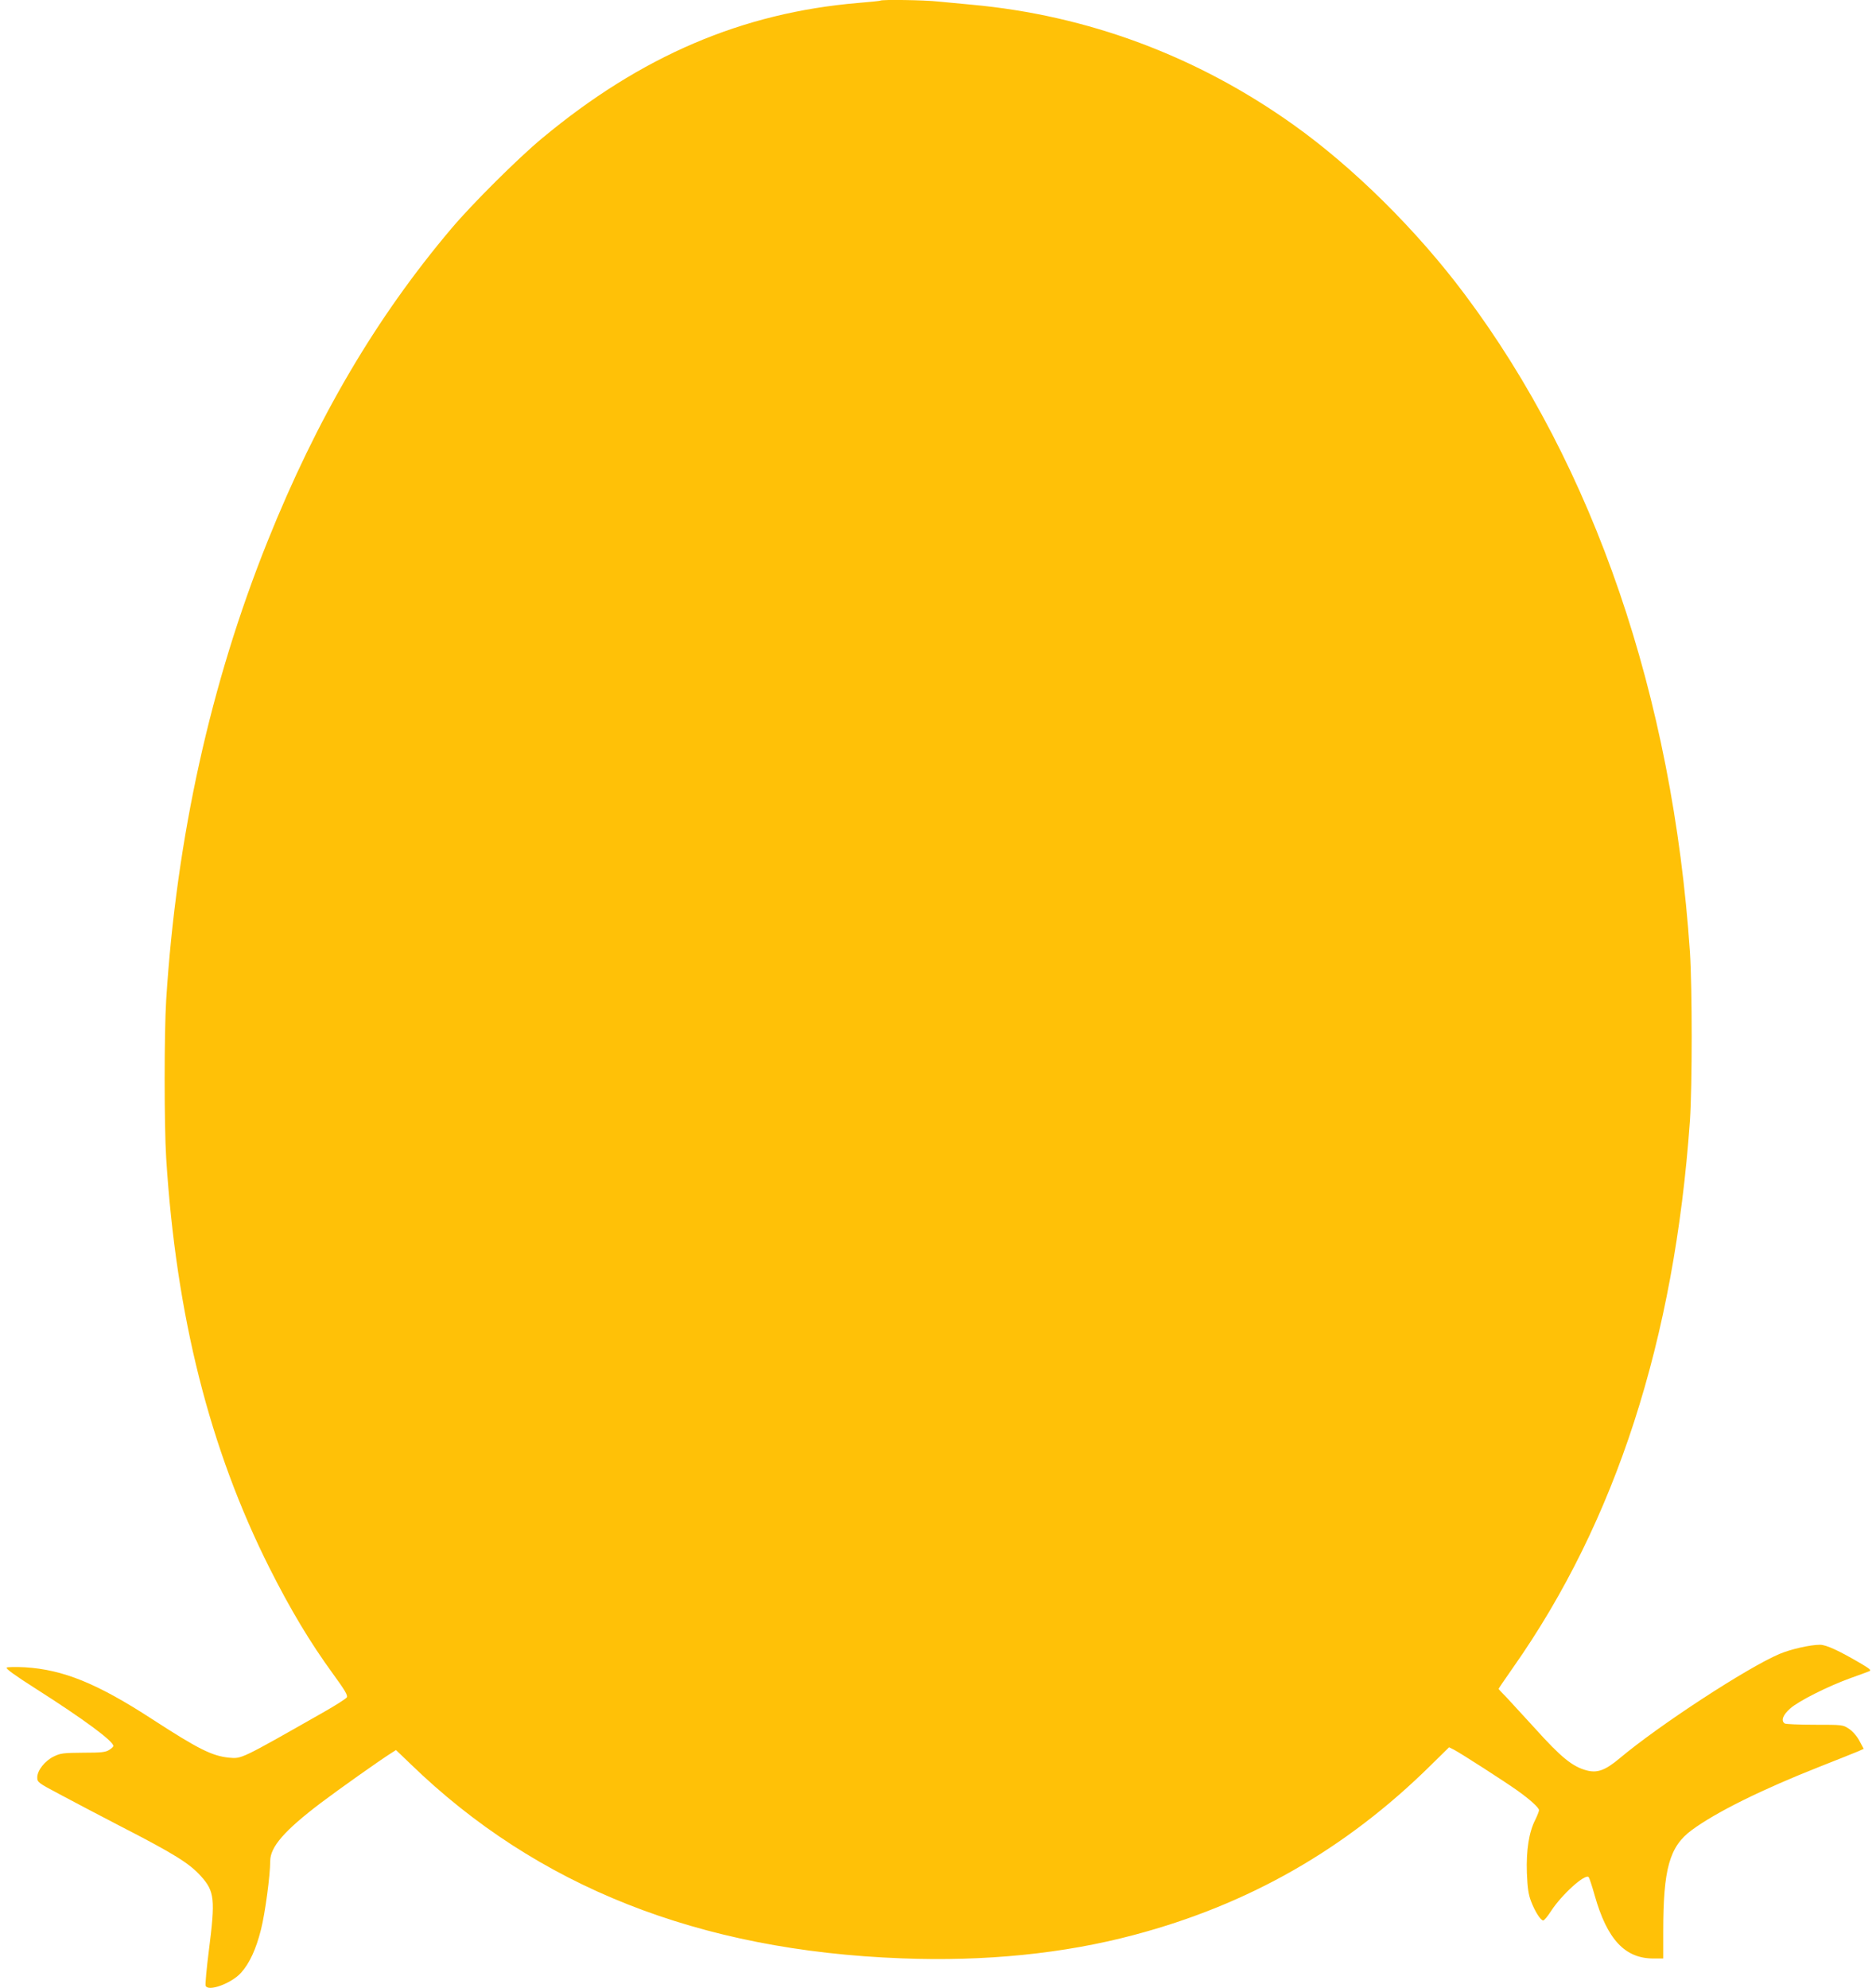 <?xml version="1.0" standalone="no"?>
<!DOCTYPE svg PUBLIC "-//W3C//DTD SVG 20010904//EN"
 "http://www.w3.org/TR/2001/REC-SVG-20010904/DTD/svg10.dtd">
<svg version="1.0" xmlns="http://www.w3.org/2000/svg"
 width="1208pt" height="1280pt" viewBox="0 0 1208 1280"
 preserveAspectRatio="xMidYMid meet">
<g transform="translate(0,1280) scale(0.1,-0.1)"
fill="#ffc107" stroke="none">
<path d="M5669 12796 c-2 -2 -67 -9 -144 -15 -745 -63 -1397 -341 -2034 -871
-152 -126 -450 -422 -584 -581 -486 -575 -866 -1221 -1184 -2014 -367 -914
-587 -1907 -653 -2955 -13 -211 -13 -807 0 -1015 64 -1017 280 -1874 665
-2640 135 -268 261 -479 409 -682 77 -106 97 -139 89 -152 -5 -8 -70 -50 -144
-92 -545 -310 -532 -303 -614 -296 -110 11 -199 56 -495 248 -354 230 -573
319 -820 334 -58 3 -110 2 -117 -2 -8 -6 54 -51 183 -133 311 -198 504 -340
504 -372 0 -4 -12 -16 -27 -25 -23 -15 -50 -18 -168 -18 -126 -1 -145 -3 -188
-24 -58 -28 -107 -90 -107 -135 0 -31 5 -35 143 -108 78 -42 255 -135 392
-206 348 -179 444 -239 519 -322 88 -98 93 -148 51 -478 -15 -117 -24 -219
-21 -227 15 -41 166 14 228 83 55 61 97 152 129 280 26 103 59 347 59 439 0
92 92 197 325 374 122 92 376 272 458 324 l27 17 93 -89 c814 -790 1858 -1203
3163 -1252 536 -21 1043 30 1494 150 741 196 1366 553 1913 1093 l118 116 32
-16 c44 -23 327 -205 407 -262 84 -60 140 -111 140 -127 0 -8 -11 -35 -24 -62
-41 -80 -59 -197 -54 -342 4 -98 10 -139 27 -183 25 -66 62 -123 78 -123 7 0
29 27 51 61 68 105 219 242 242 218 4 -5 22 -58 39 -119 80 -282 194 -405 378
-405 l63 0 0 173 c0 405 40 548 184 654 156 115 451 261 821 407 121 48 235
93 253 101 l33 15 -28 52 c-16 30 -44 62 -67 77 -39 26 -43 26 -220 26 -100 0
-187 4 -193 8 -27 17 -13 55 35 97 54 48 241 142 387 195 55 20 109 39 120 44
16 6 10 13 -45 46 -148 87 -230 125 -271 125 -61 0 -187 -28 -260 -59 -204
-86 -774 -457 -1032 -674 -91 -76 -142 -94 -210 -76 -91 24 -165 84 -334 272
-71 78 -152 166 -180 196 -29 29 -53 55 -53 57 0 3 42 64 93 137 661 940 1039
2109 1139 3522 15 224 15 852 0 1085 -112 1648 -617 3124 -1451 4236 -309 413
-716 816 -1104 1092 -621 442 -1324 704 -2072 772 -66 6 -161 15 -212 20 -88
10 -365 14 -374 6z"/>
</g>
</svg>
